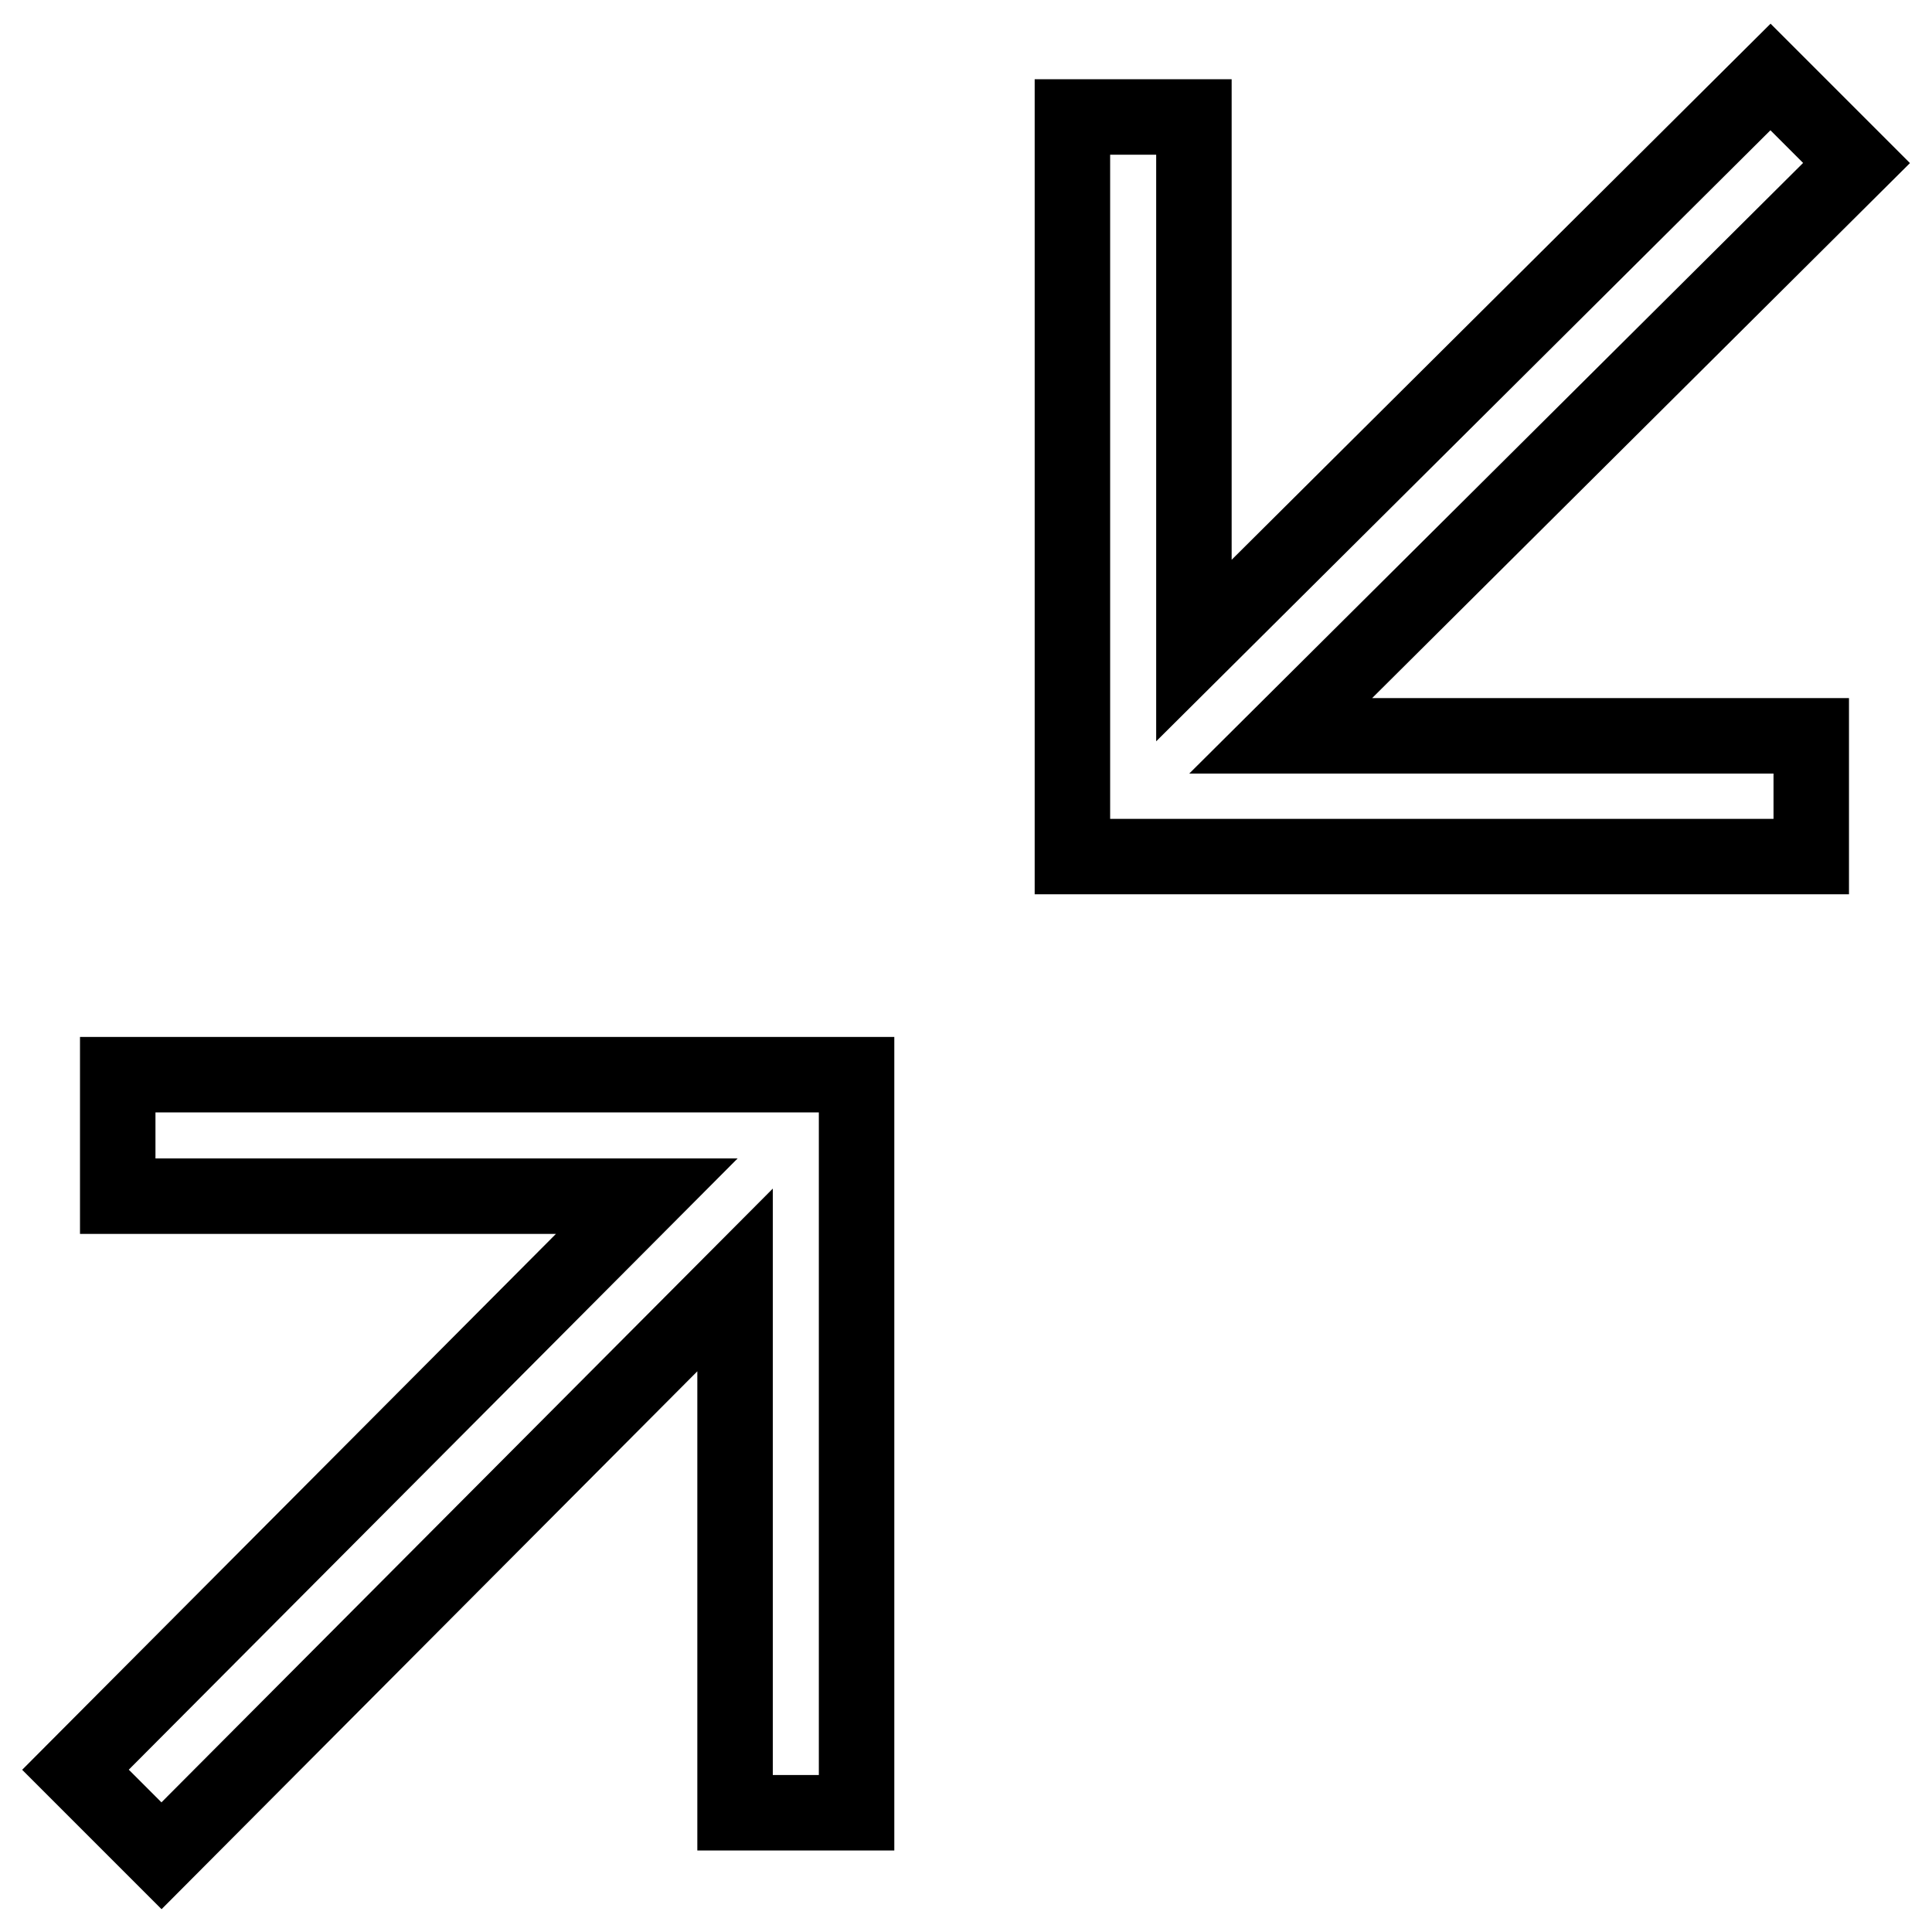 <?xml version="1.0" encoding="utf-8"?>
<!-- Svg Vector Icons : http://www.onlinewebfonts.com/icon -->
<!DOCTYPE svg PUBLIC "-//W3C//DTD SVG 1.1//EN" "http://www.w3.org/Graphics/SVG/1.1/DTD/svg11.dtd">
<svg version="1.1" xmlns="http://www.w3.org/2000/svg" xmlns:xlink="http://www.w3.org/1999/xlink" x="0px" y="0px" viewBox="0 0 256 256" enable-background="new 0 0 256 256" xml:space="preserve">
<g> <path stroke-width="10" fill-opacity="0" stroke="#000000"  d="M246,21.6l-11.4-11.4l-76.4,76V15.5h-16.1v98l97.9,0V97.5l-70.3,0L246,21.6z M21.4,245.9l76-76.3v70.6h16.1 v-97.8H15.6v16.1h70.1L10,234.5L21.4,245.9z"/></g>
</svg>